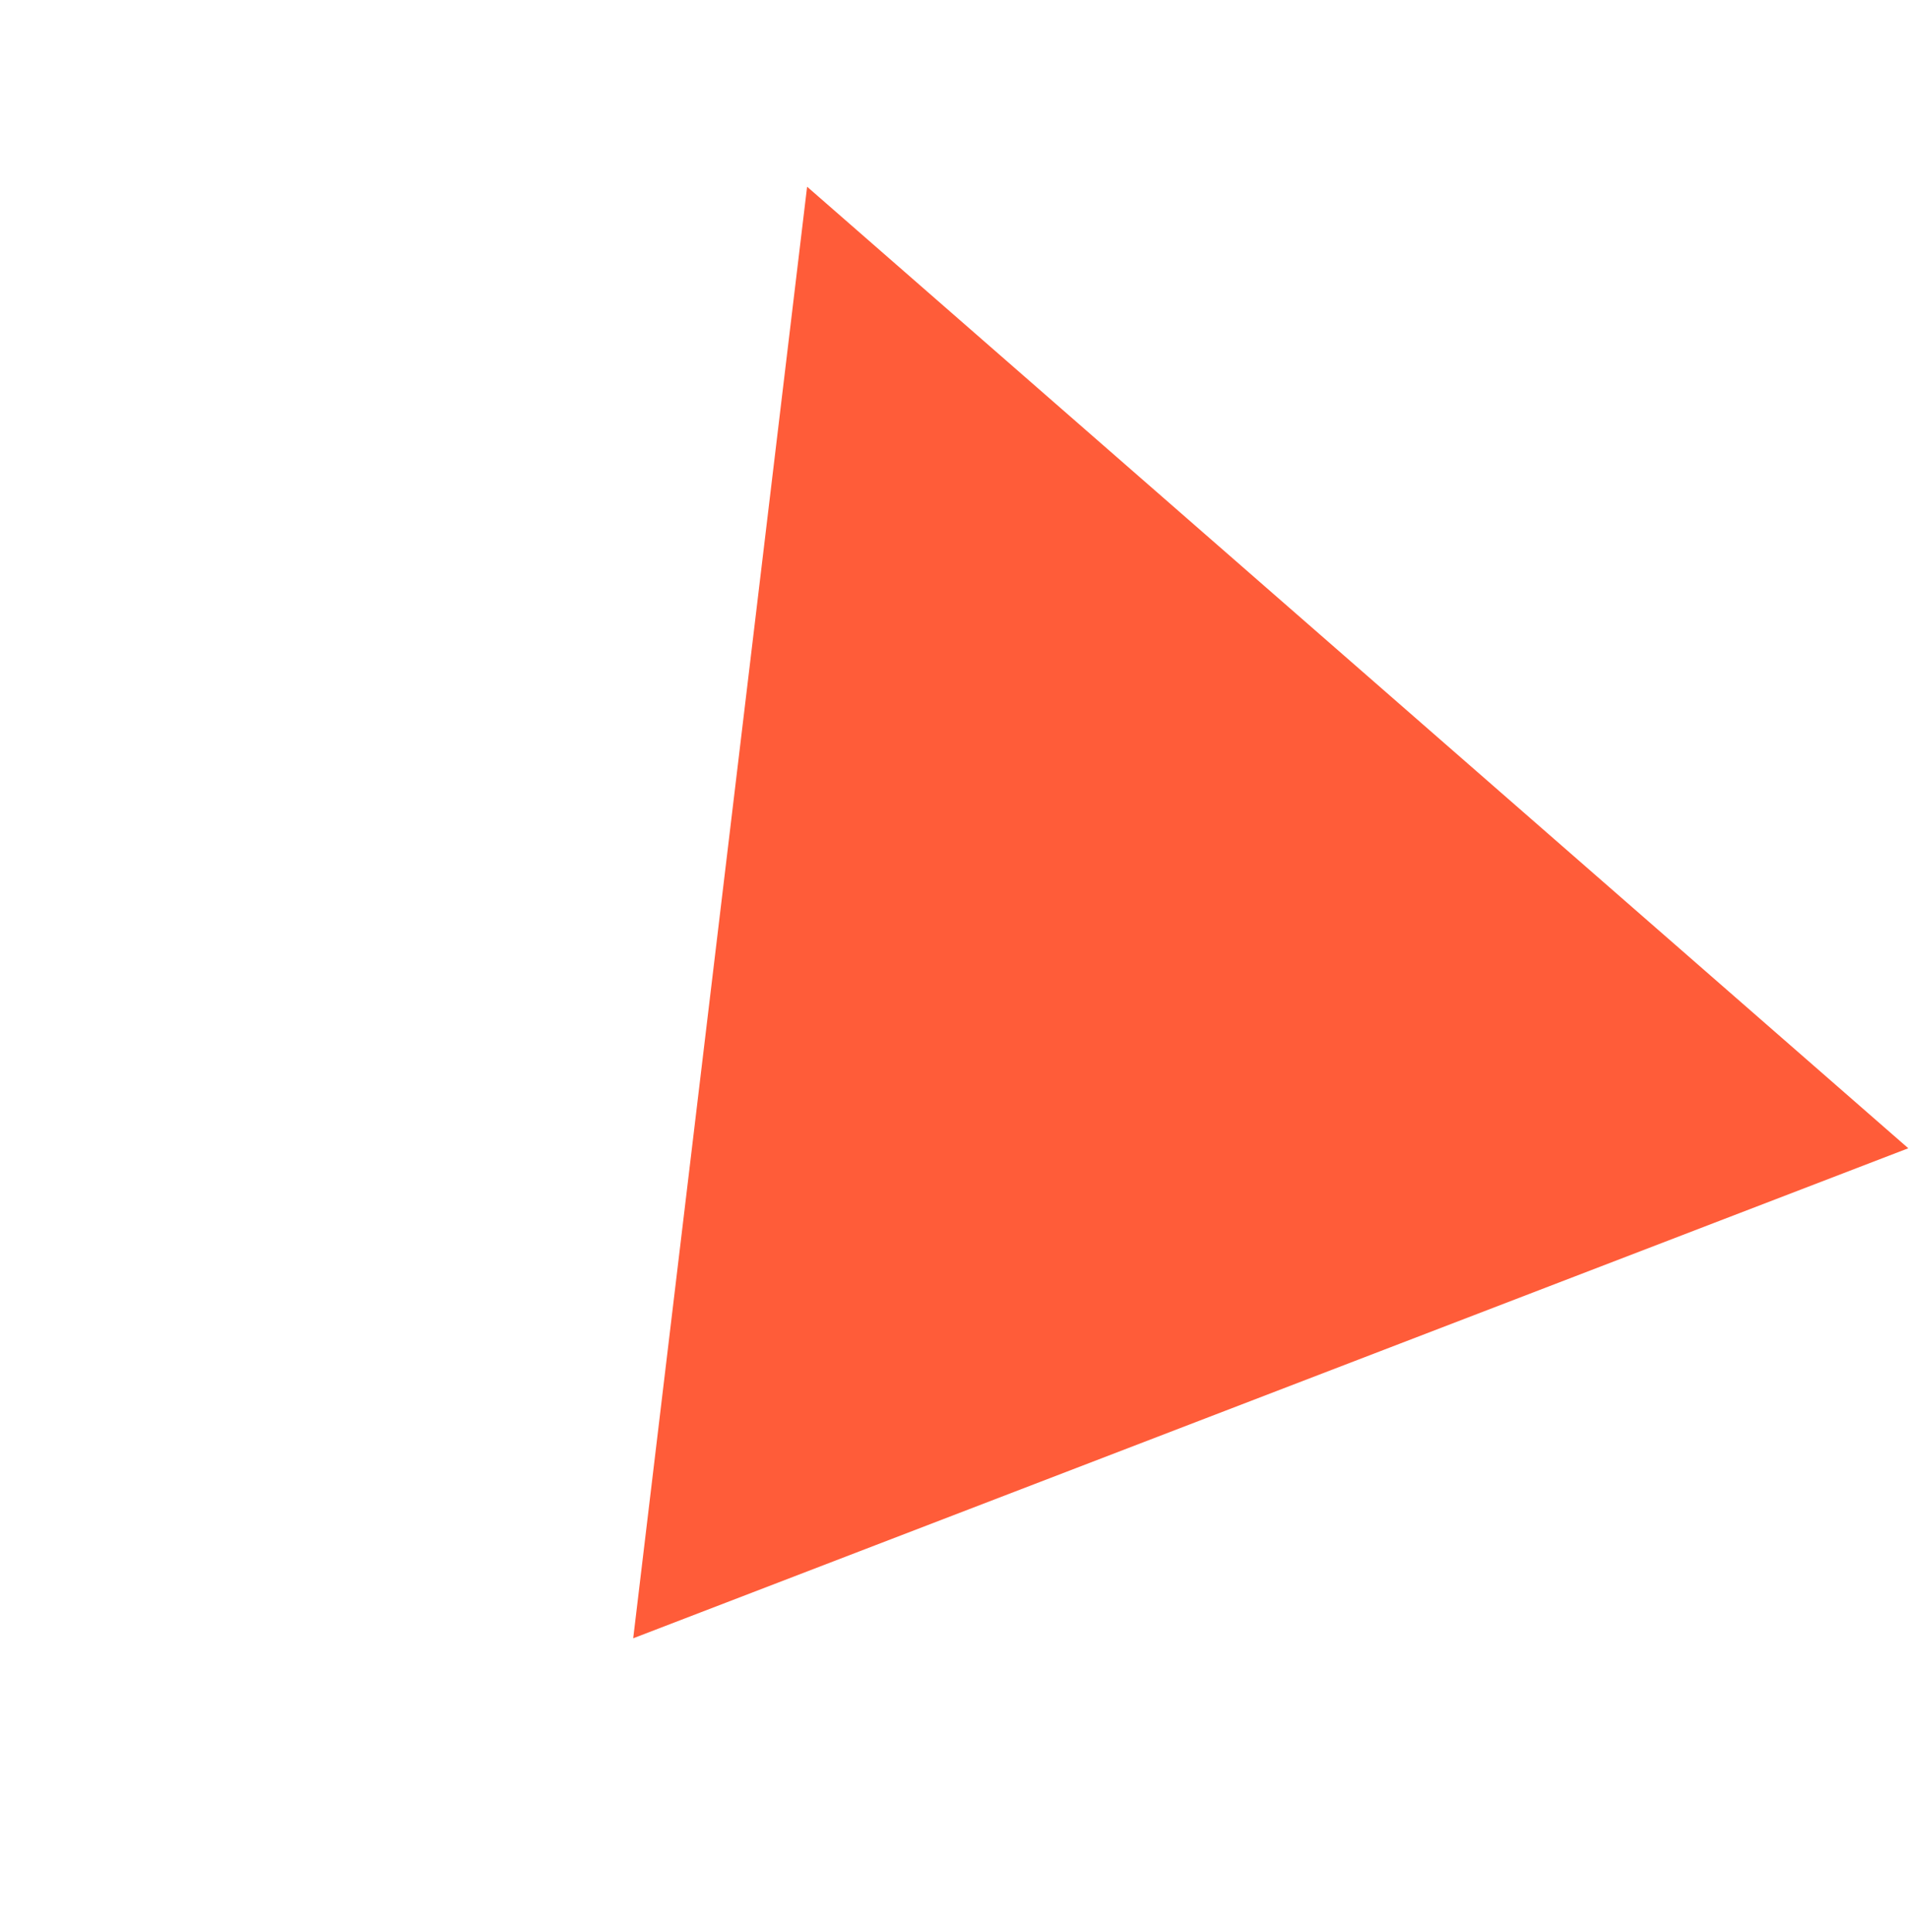 <svg xmlns="http://www.w3.org/2000/svg" width="154.803" height="156.675" viewBox="0 0 154.803 156.675">
  <path id="Path_104" data-name="Path 104" d="M1025.049,674.475l-30.474,106.45-85.488-82.06Z" transform="matrix(0.602, 0.799, -0.799, 0.602, 76.572, -1131.938)" fill="#ff5c39"/>
</svg>
